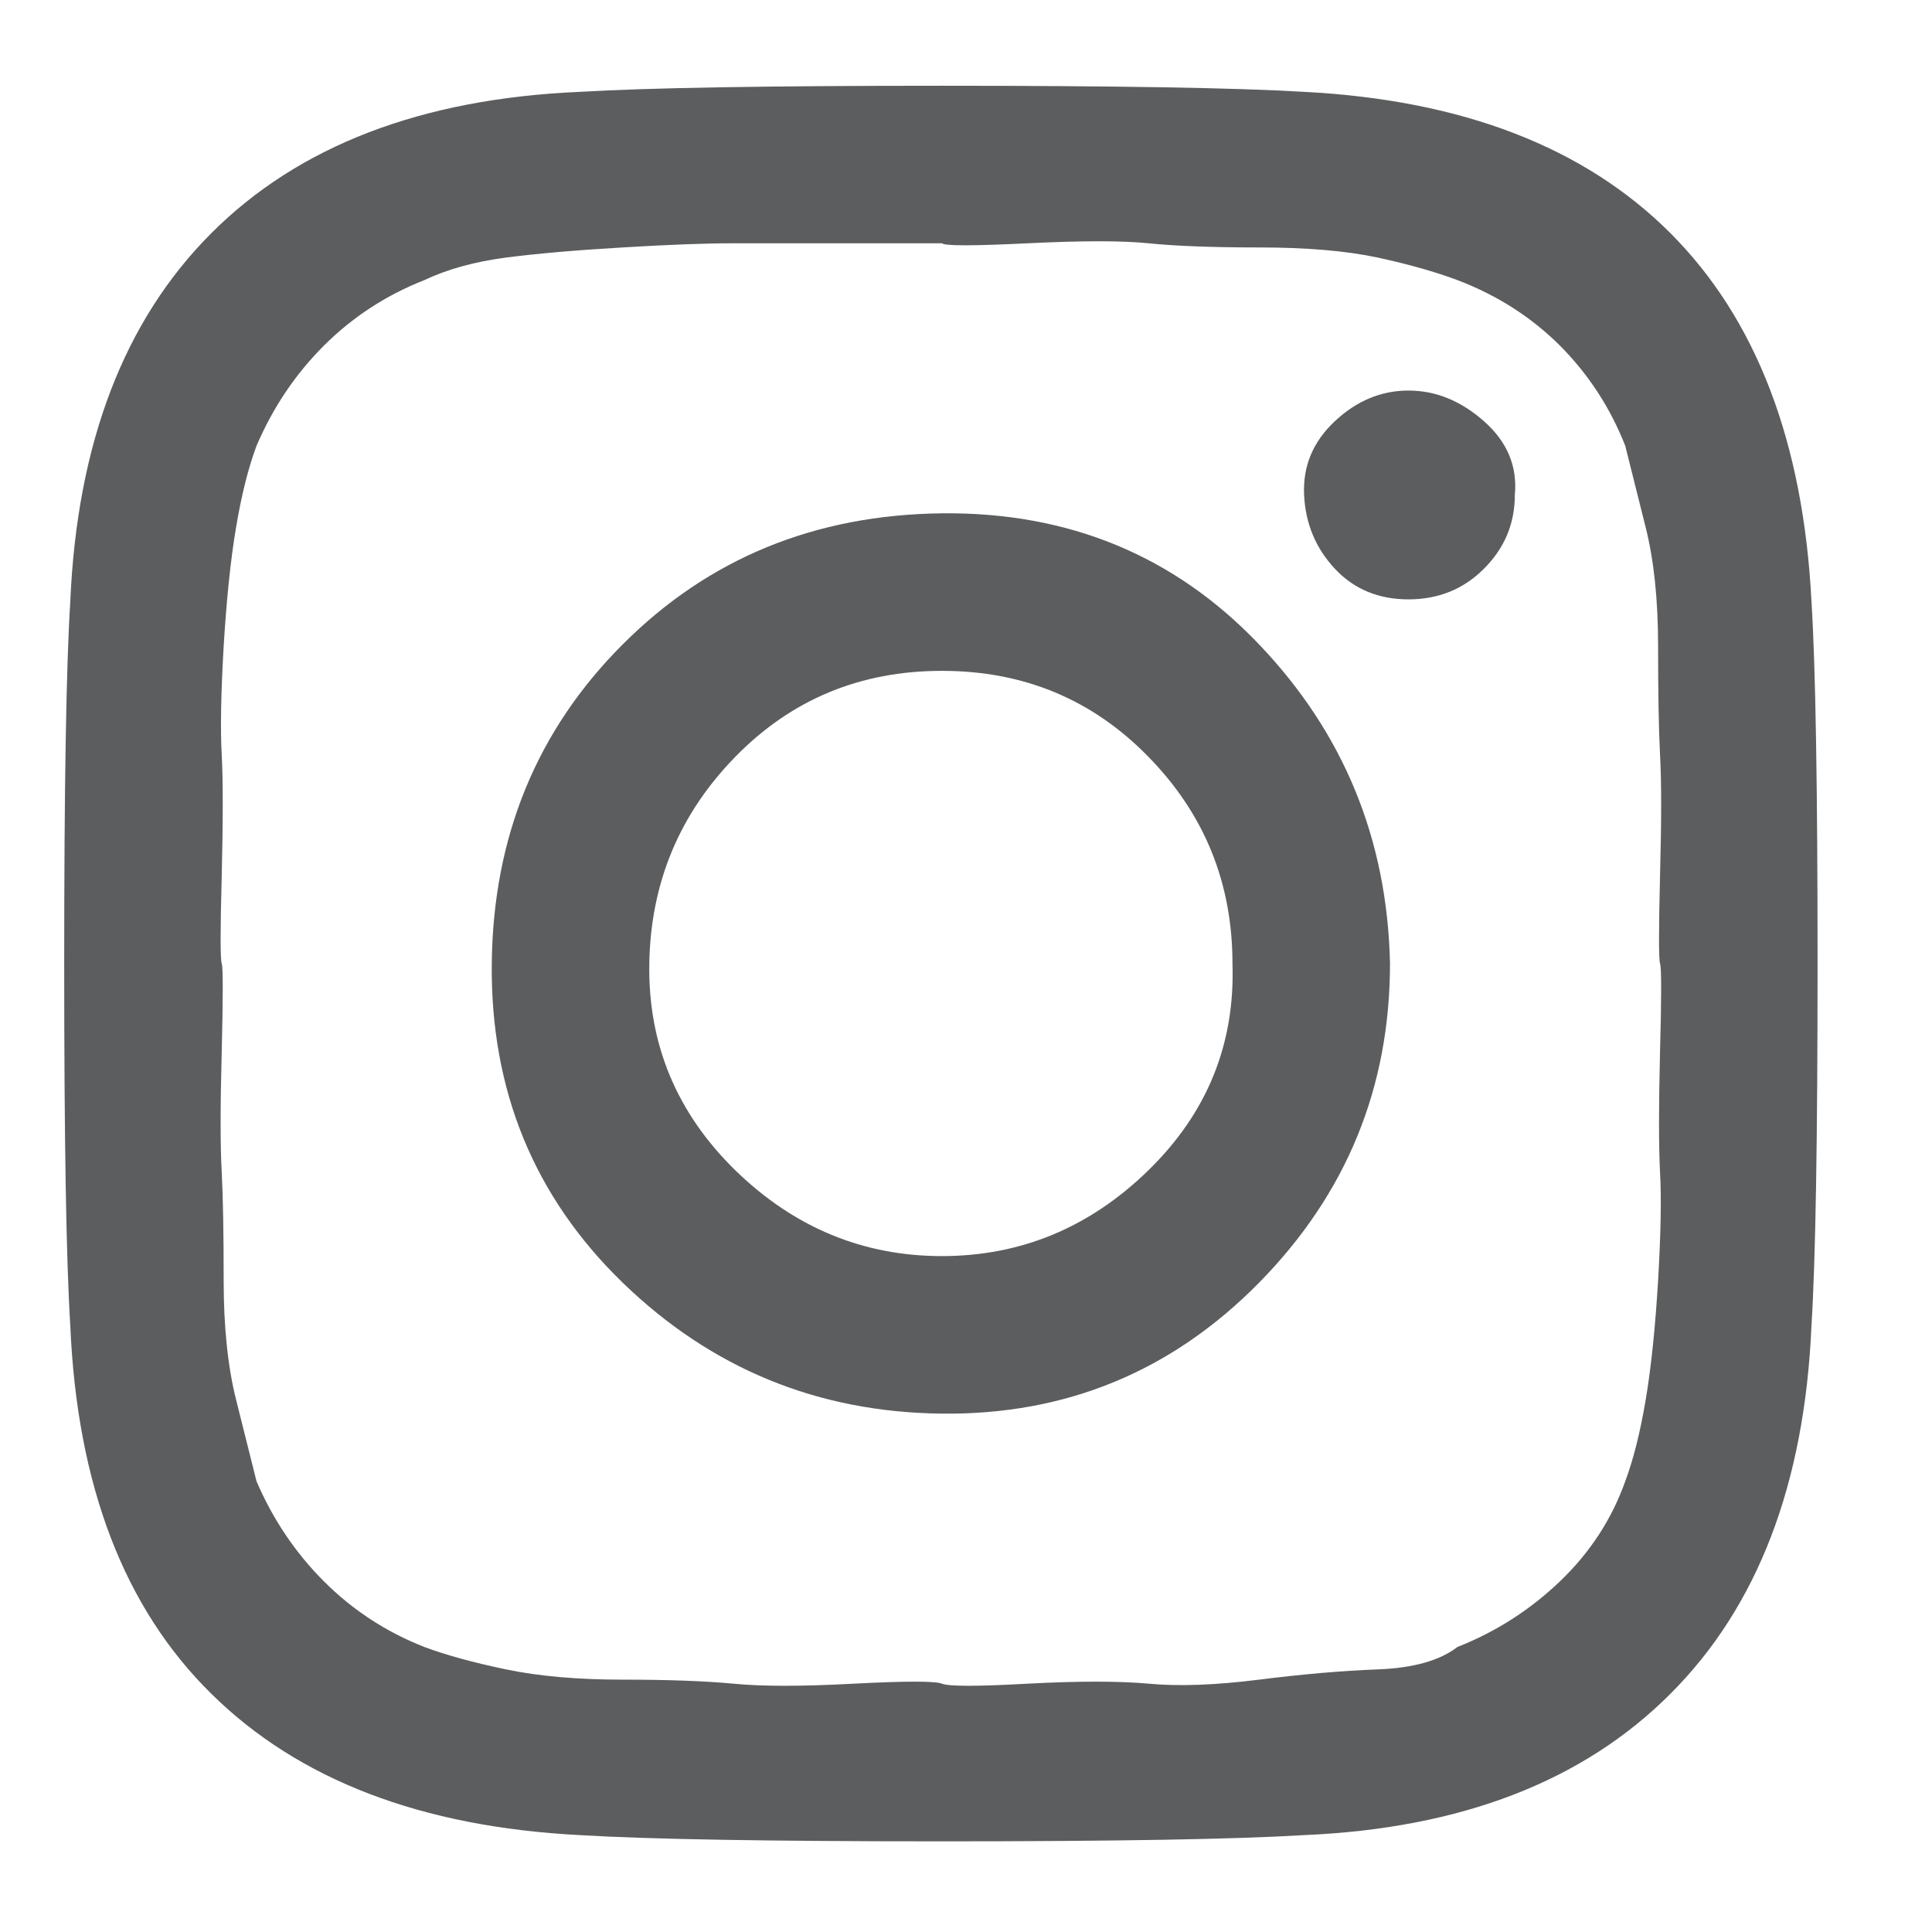 <svg width="13" height="13" viewBox="0 0 13 13" fill="none" xmlns="http://www.w3.org/2000/svg">
<path d="M8.293 6.483C8.293 5.942 8.105 5.478 7.728 5.093C7.352 4.707 6.889 4.514 6.338 4.514C5.787 4.514 5.324 4.707 4.947 5.093C4.571 5.478 4.378 5.942 4.369 6.483C4.36 7.025 4.553 7.488 4.947 7.874C5.342 8.259 5.806 8.452 6.338 8.452C6.87 8.452 7.334 8.259 7.728 7.874C8.123 7.488 8.311 7.025 8.293 6.483ZM9.353 6.483C9.353 7.319 9.059 8.034 8.472 8.631C7.884 9.228 7.173 9.521 6.338 9.512C5.503 9.503 4.787 9.209 4.19 8.631C3.594 8.053 3.3 7.337 3.309 6.483C3.318 5.63 3.612 4.914 4.19 4.336C4.768 3.757 5.484 3.464 6.338 3.454C7.191 3.445 7.903 3.739 8.472 4.336C9.041 4.932 9.335 5.648 9.353 6.483ZM10.193 3.33C10.193 3.523 10.124 3.688 9.986 3.826C9.849 3.964 9.679 4.033 9.477 4.033C9.275 4.033 9.11 3.964 8.981 3.826C8.853 3.688 8.784 3.523 8.775 3.33C8.766 3.138 8.834 2.973 8.981 2.835C9.128 2.697 9.293 2.628 9.477 2.628C9.661 2.628 9.83 2.697 9.986 2.835C10.142 2.973 10.211 3.138 10.193 3.33ZM6.338 1.637C6.301 1.637 6.104 1.637 5.746 1.637H4.934C4.75 1.637 4.502 1.646 4.19 1.665C3.878 1.683 3.616 1.706 3.405 1.733C3.194 1.761 3.011 1.811 2.855 1.885C2.598 1.986 2.373 2.133 2.18 2.325C1.987 2.518 1.836 2.743 1.726 3C1.671 3.147 1.625 3.33 1.588 3.551C1.551 3.771 1.524 4.037 1.505 4.349C1.487 4.661 1.482 4.905 1.492 5.079C1.501 5.253 1.501 5.524 1.492 5.891C1.482 6.258 1.482 6.456 1.492 6.483C1.501 6.511 1.501 6.708 1.492 7.075C1.482 7.442 1.482 7.713 1.492 7.888C1.501 8.062 1.505 8.305 1.505 8.617C1.505 8.929 1.533 9.196 1.588 9.416L1.726 9.967C1.836 10.223 1.987 10.448 2.18 10.641C2.373 10.834 2.598 10.981 2.855 11.082C3.002 11.137 3.185 11.187 3.405 11.233C3.626 11.279 3.887 11.302 4.19 11.302C4.493 11.302 4.741 11.311 4.934 11.329C5.126 11.348 5.397 11.348 5.746 11.329C6.095 11.311 6.292 11.311 6.338 11.329C6.384 11.348 6.577 11.348 6.916 11.329C7.256 11.311 7.527 11.311 7.728 11.329C7.93 11.348 8.178 11.339 8.472 11.302C8.766 11.265 9.032 11.242 9.27 11.233C9.509 11.224 9.688 11.174 9.807 11.082C10.064 10.981 10.294 10.834 10.496 10.641C10.698 10.448 10.845 10.223 10.936 9.967C10.991 9.82 11.037 9.636 11.074 9.416C11.111 9.196 11.138 8.929 11.157 8.617C11.175 8.305 11.18 8.062 11.17 7.888C11.161 7.713 11.161 7.442 11.17 7.075C11.18 6.708 11.18 6.511 11.17 6.483C11.161 6.456 11.161 6.258 11.17 5.891C11.18 5.524 11.18 5.253 11.17 5.079C11.161 4.905 11.157 4.661 11.157 4.349C11.157 4.037 11.129 3.771 11.074 3.551L10.936 3C10.835 2.743 10.688 2.518 10.496 2.325C10.303 2.133 10.073 1.986 9.807 1.885C9.661 1.83 9.482 1.779 9.27 1.733C9.059 1.688 8.793 1.665 8.472 1.665C8.151 1.665 7.903 1.655 7.728 1.637C7.554 1.619 7.283 1.619 6.916 1.637C6.549 1.655 6.356 1.655 6.338 1.637ZM12.23 6.483C12.23 7.658 12.217 8.47 12.189 8.92C12.143 9.985 11.827 10.811 11.239 11.398C10.652 11.986 9.83 12.303 8.775 12.348C8.316 12.376 7.504 12.39 6.338 12.39C5.172 12.39 4.36 12.376 3.901 12.348C2.836 12.293 2.01 11.977 1.423 11.398C0.835 10.82 0.519 9.994 0.473 8.92C0.445 8.47 0.432 7.658 0.432 6.483C0.432 5.308 0.445 4.496 0.473 4.046C0.519 2.982 0.835 2.156 1.423 1.568C2.01 0.981 2.836 0.664 3.901 0.618C4.351 0.591 5.163 0.577 6.338 0.577C7.513 0.577 8.325 0.591 8.775 0.618C9.839 0.673 10.661 0.99 11.239 1.568C11.817 2.146 12.134 2.973 12.189 4.046C12.217 4.496 12.23 5.308 12.23 6.483Z" fill="#5C5D5E"/>
</svg>
